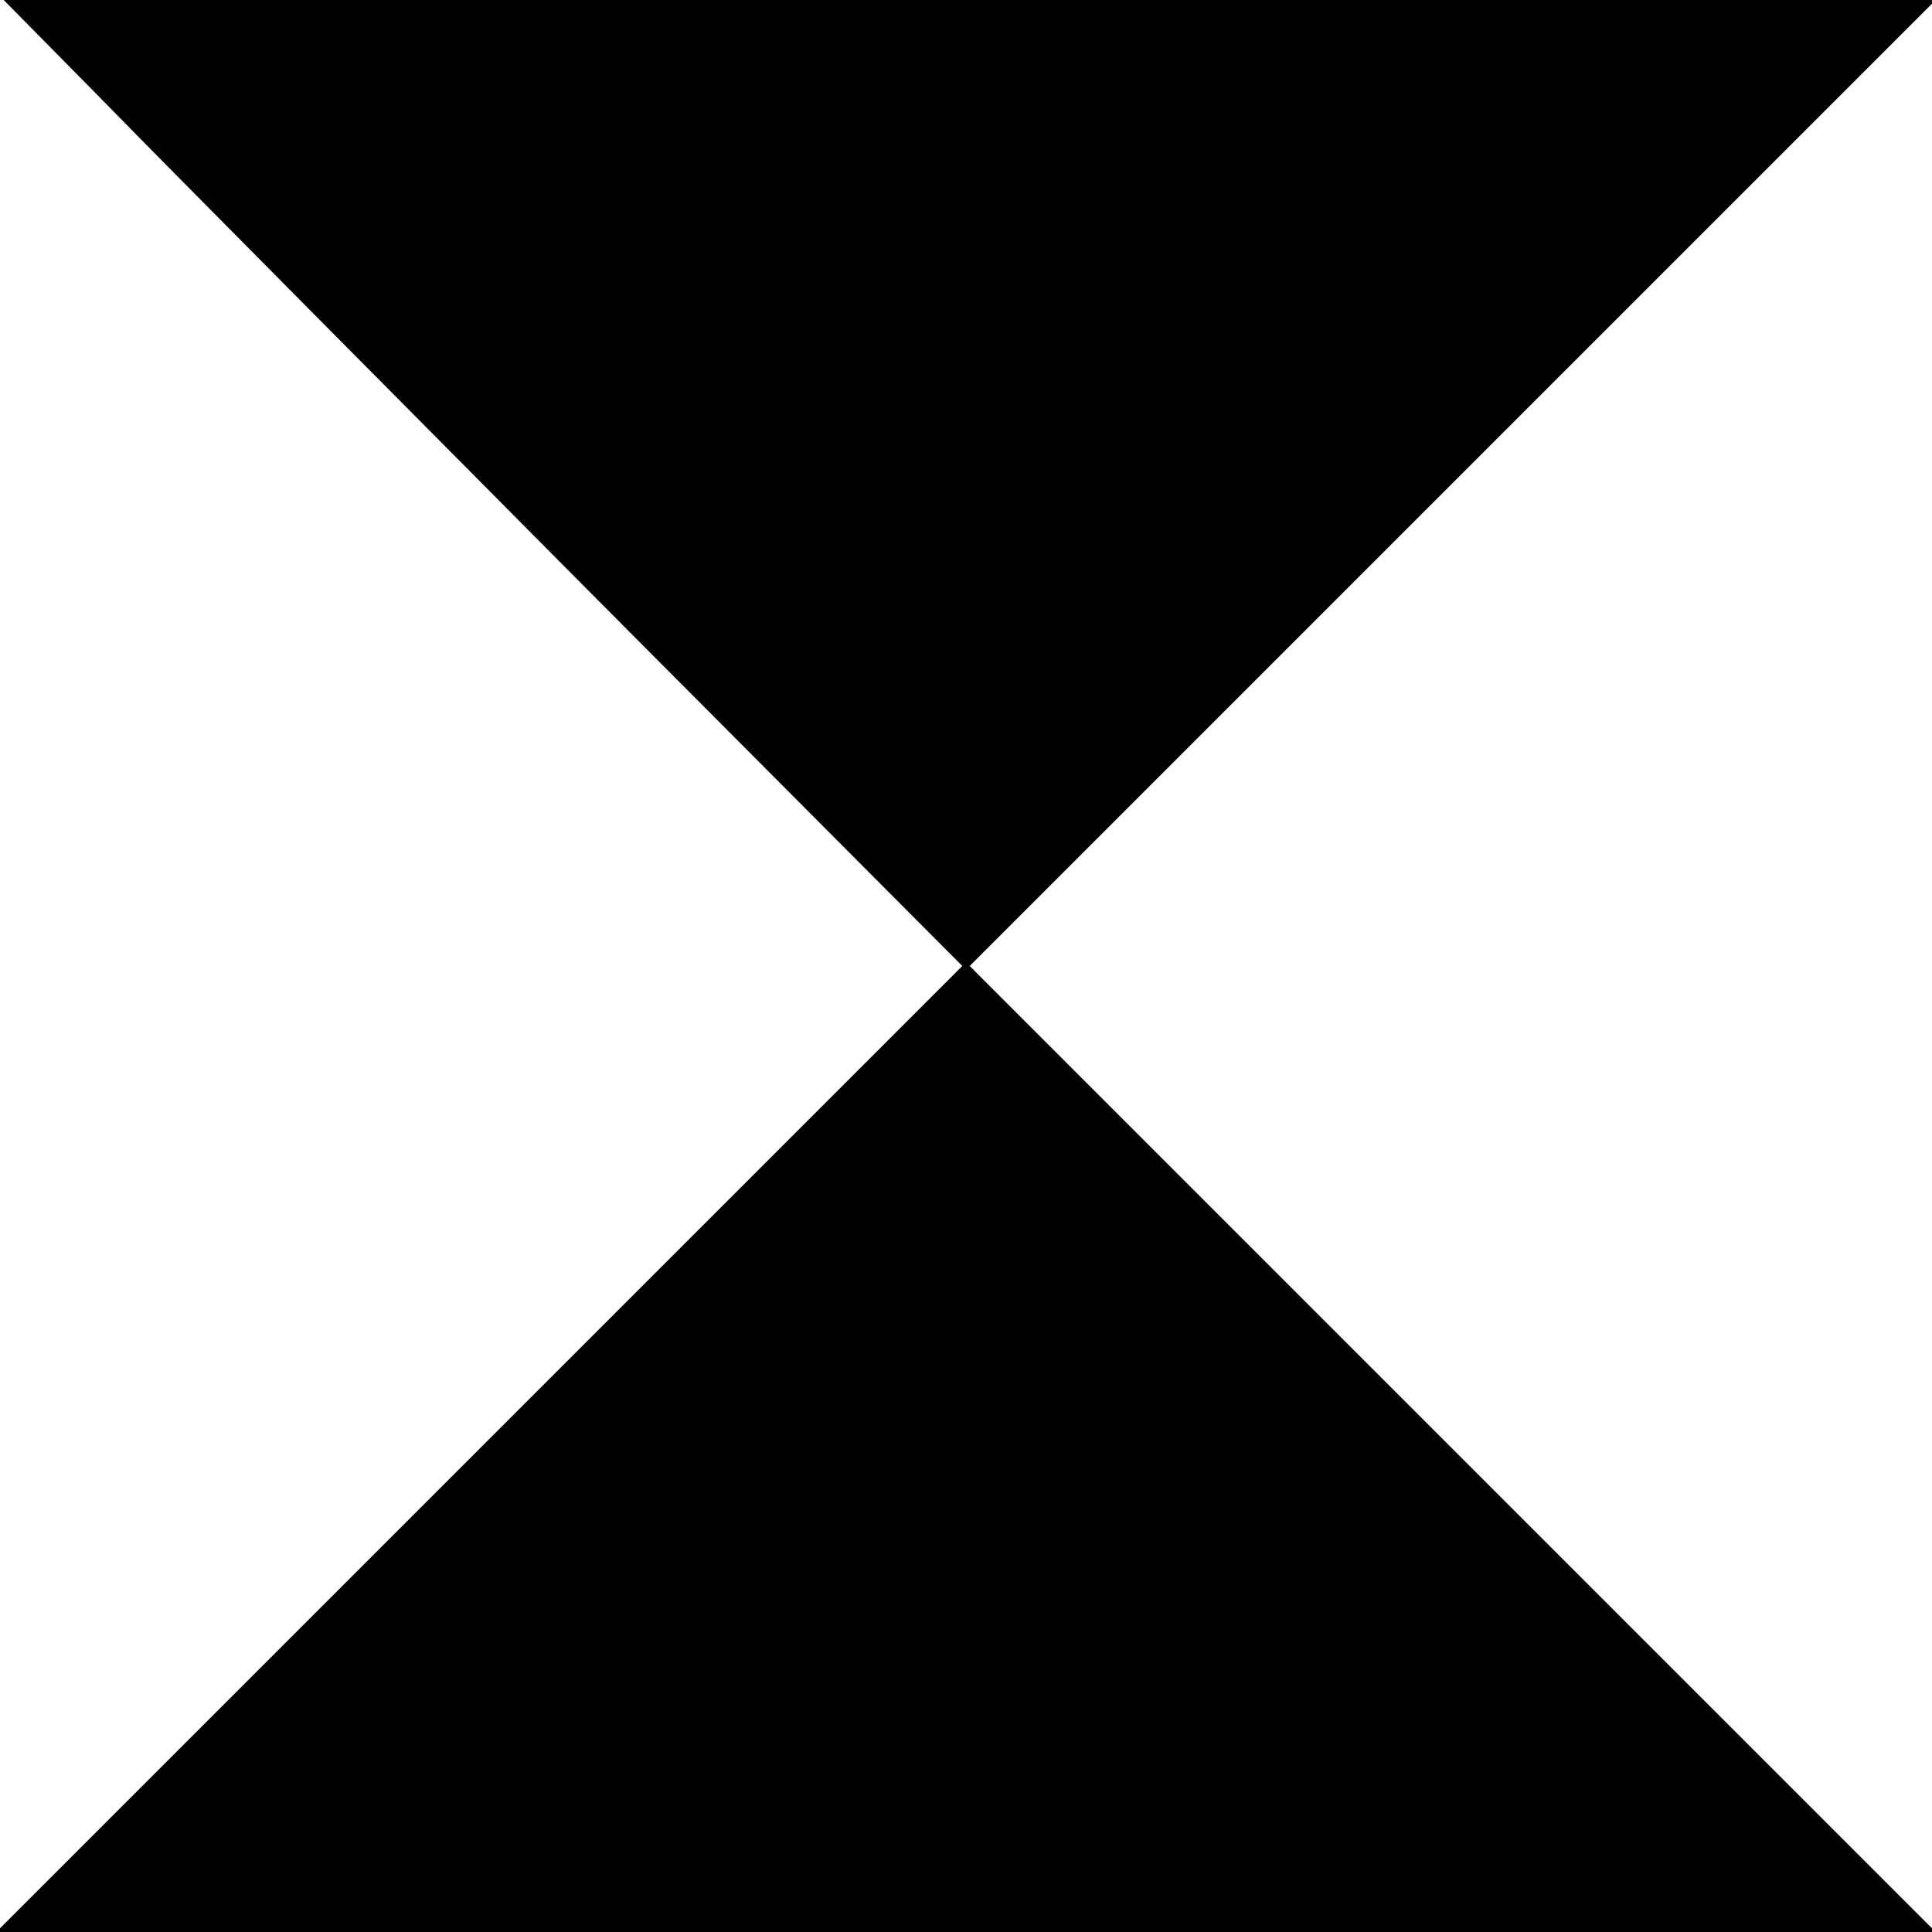 <?xml version="1.0" standalone="no"?>
<!DOCTYPE svg PUBLIC "-//W3C//DTD SVG 20010904//EN"
 "http://www.w3.org/TR/2001/REC-SVG-20010904/DTD/svg10.dtd">
<svg version="1.0" xmlns="http://www.w3.org/2000/svg"
 width="260pt" height="260pt" viewBox="0 0 260 260"
 preserveAspectRatio="xMidYMid meet">
<g transform="translate(0,260) scale(0.1,-0.1)"
fill="#000000" stroke="none">
<path d="M145 2458 c77 -79 367 -371 645 -651 l505 -507 -650 -650 -650 -650
1305 0 1305 0 -650 650 -650 650 650 650 650 650 -1300 0 -1300 0 140 -142z"/>
</g>
</svg>
